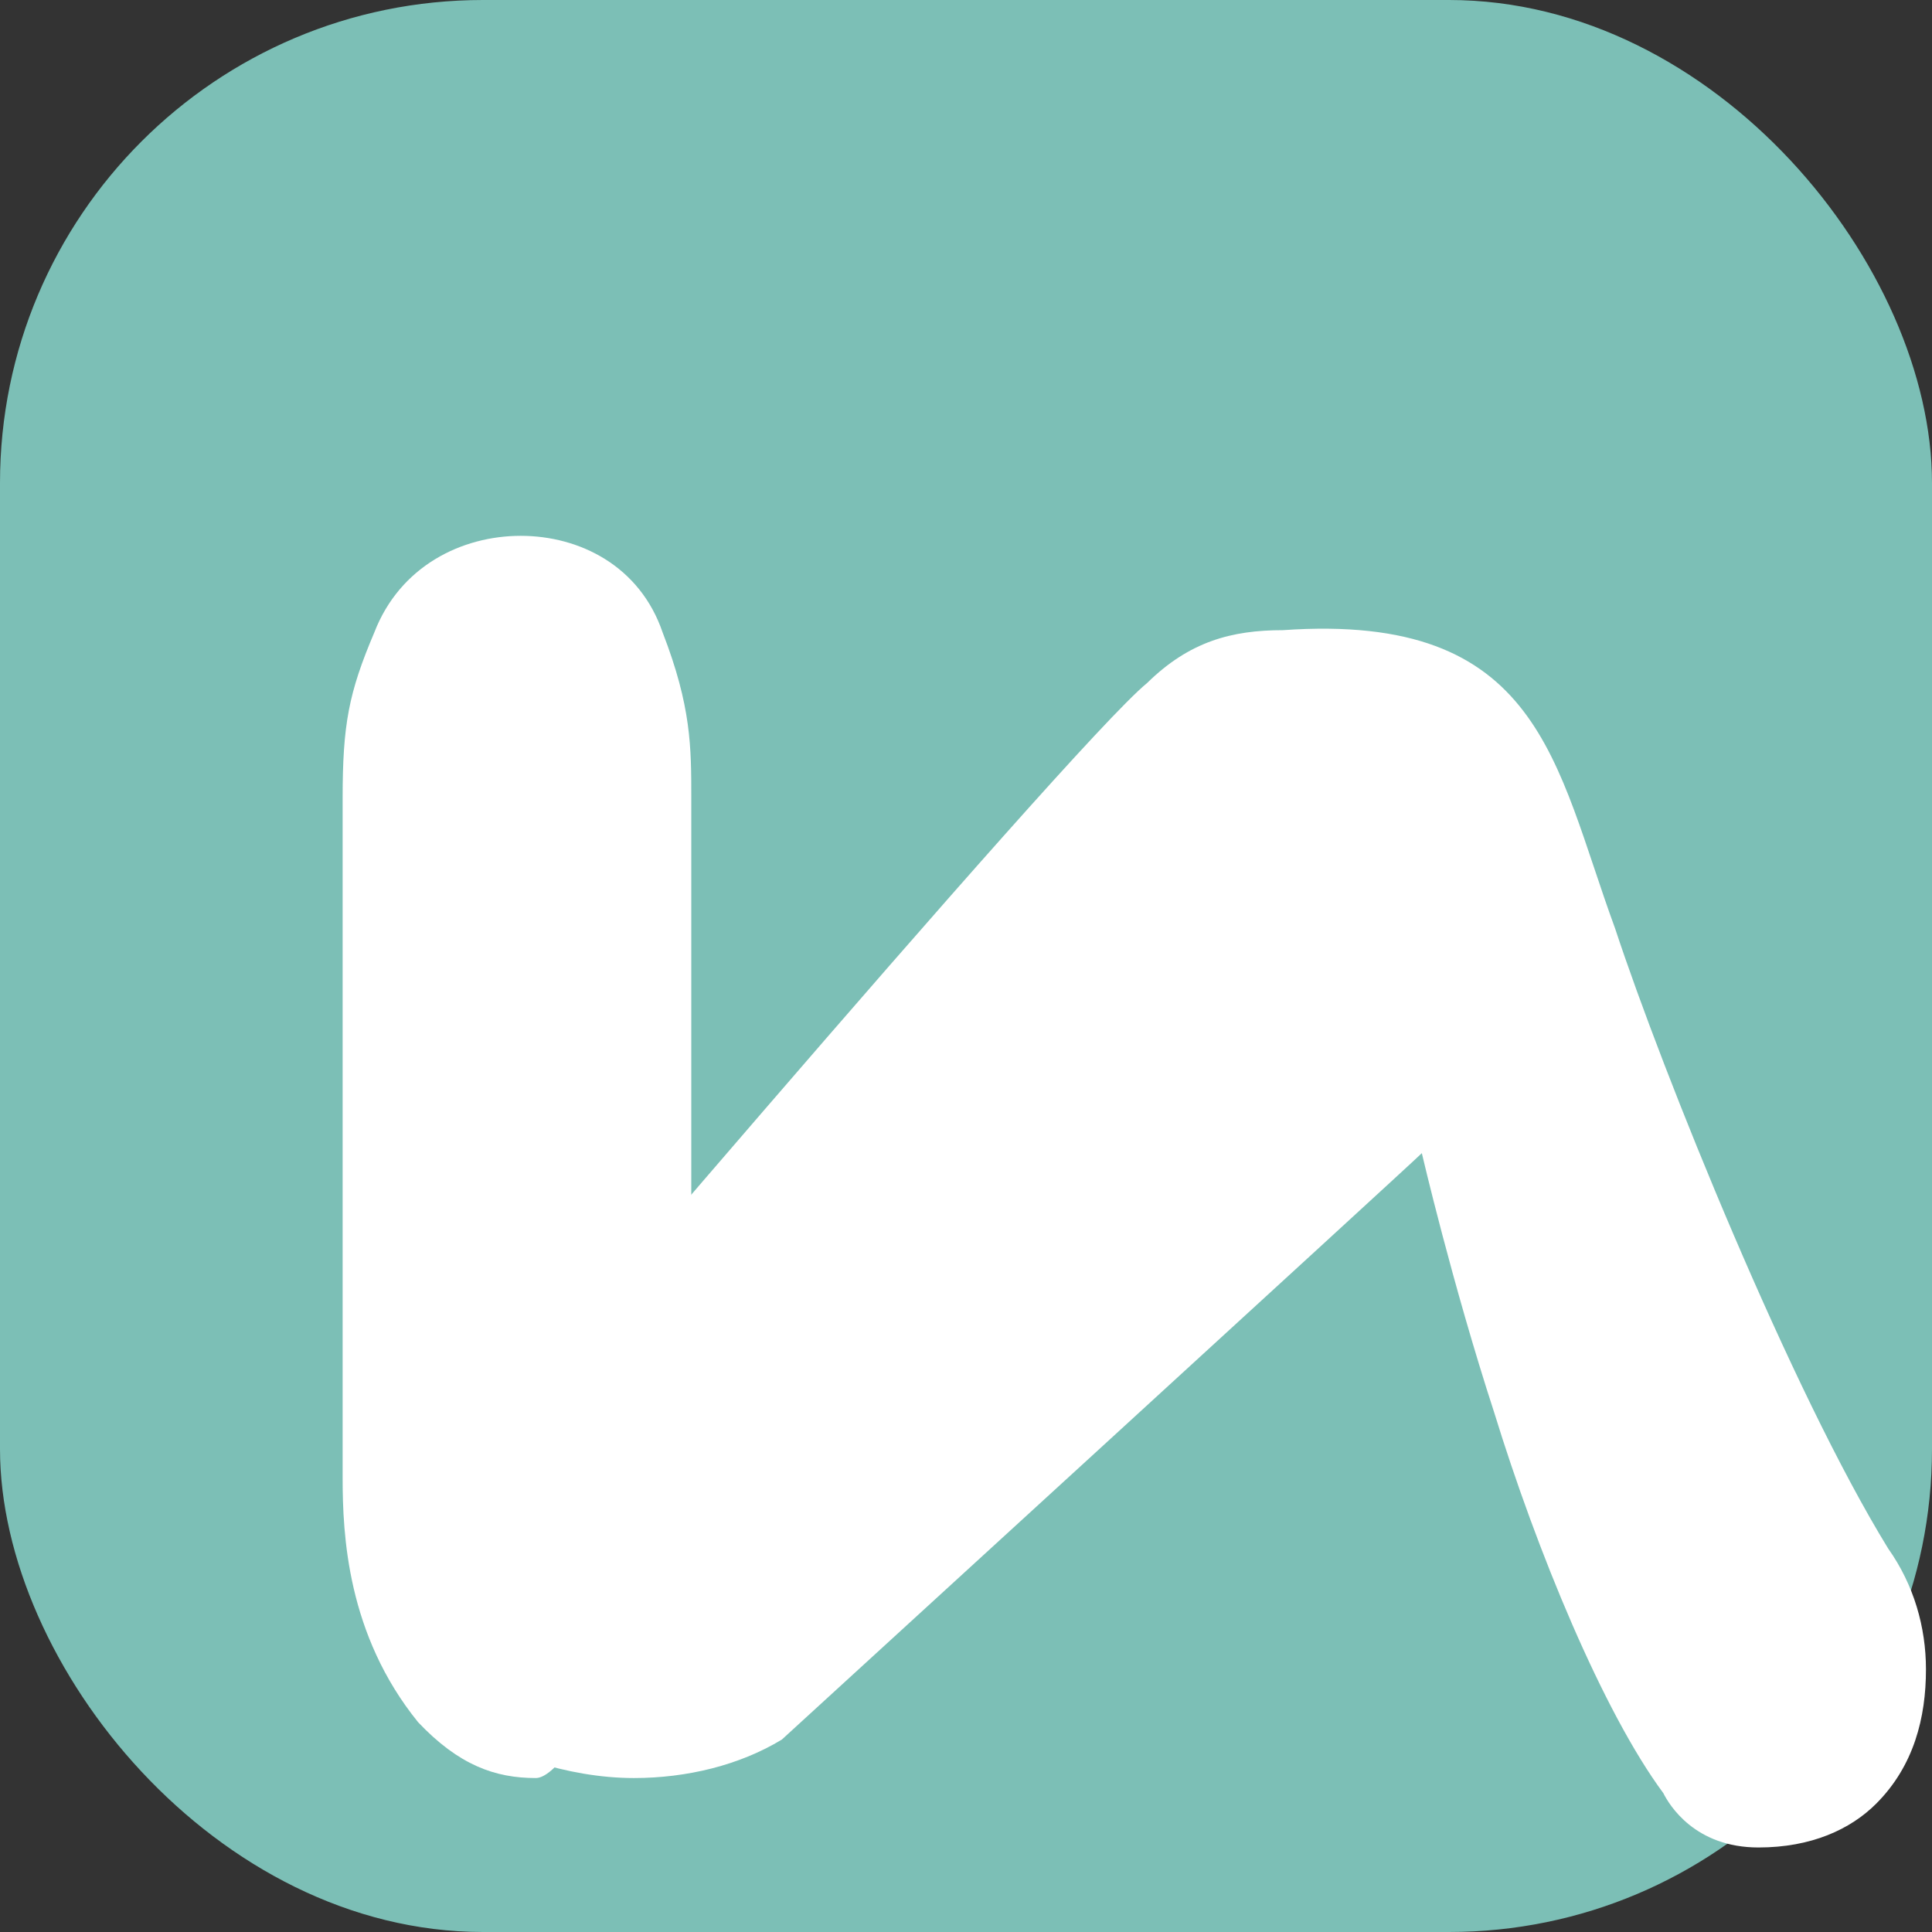
<svg width="512" height="512" viewBox="0 0 512 512" fill="none" xmlns="http://www.w3.org/2000/svg">
  <rect x="0" y="0" width="512" height="512" fill="#333333" stroke="none"/>
  <!-- Background with rounded corners -->
  <rect width="512" height="512" rx="128" fill="#7CBFB6"/>
  
  <!-- M letter path -->
  <path d="M340 167C326.4 167 315.2 170 304 181C283.2 198 117.6 393.6 114.4 396.8C111.2 406 108 410.8 108 423.6C108 436.4 111.2 449.2 120.8 457.6C132 464.4 150 471.2 168 471.2C182 471.2 196 467.8 207.2 461C207.2 461 373.6 308.8 376.8 305.6C376.8 305.6 384.8 340 396 374.4C407.2 410.8 424.8 453.6 440.8 475.2C442.4 478.4 449.2 489.6 466 489.6C480 489.6 490.4 484.8 497.2 478C507.2 468 510.4 455.2 510.4 442.4C510.4 431.2 507.2 420 500.4 410.4C474.8 368.8 440.8 284.8 428 246C412 202.4 408.4 162.2 340 167Z" fill="white"/>
  <path d="M142 471.2C131.2 471.2 121.6 467.8 110.8 456.4C92 433.2 90.8 406.8 90.8 391.6V211.6C90.8 192 92.4 183.6 99.2 167.6C106 150 122.4 142 138 142C153.6 142 169.6 150 175.6 167.6C183.2 187.2 183.2 198 183.2 211.6V374.4C183.2 374.4 206.8 383.2 225.6 383.2C244.4 383.2 248.4 380 264 369.2C276.8 361.2 284.8 354.4 284.8 337.2C284.8 313.6 269.2 305.6 255.2 297.6C235.2 287.2 160.8 471.2 142 471.2Z" fill="white"/>
</svg>

